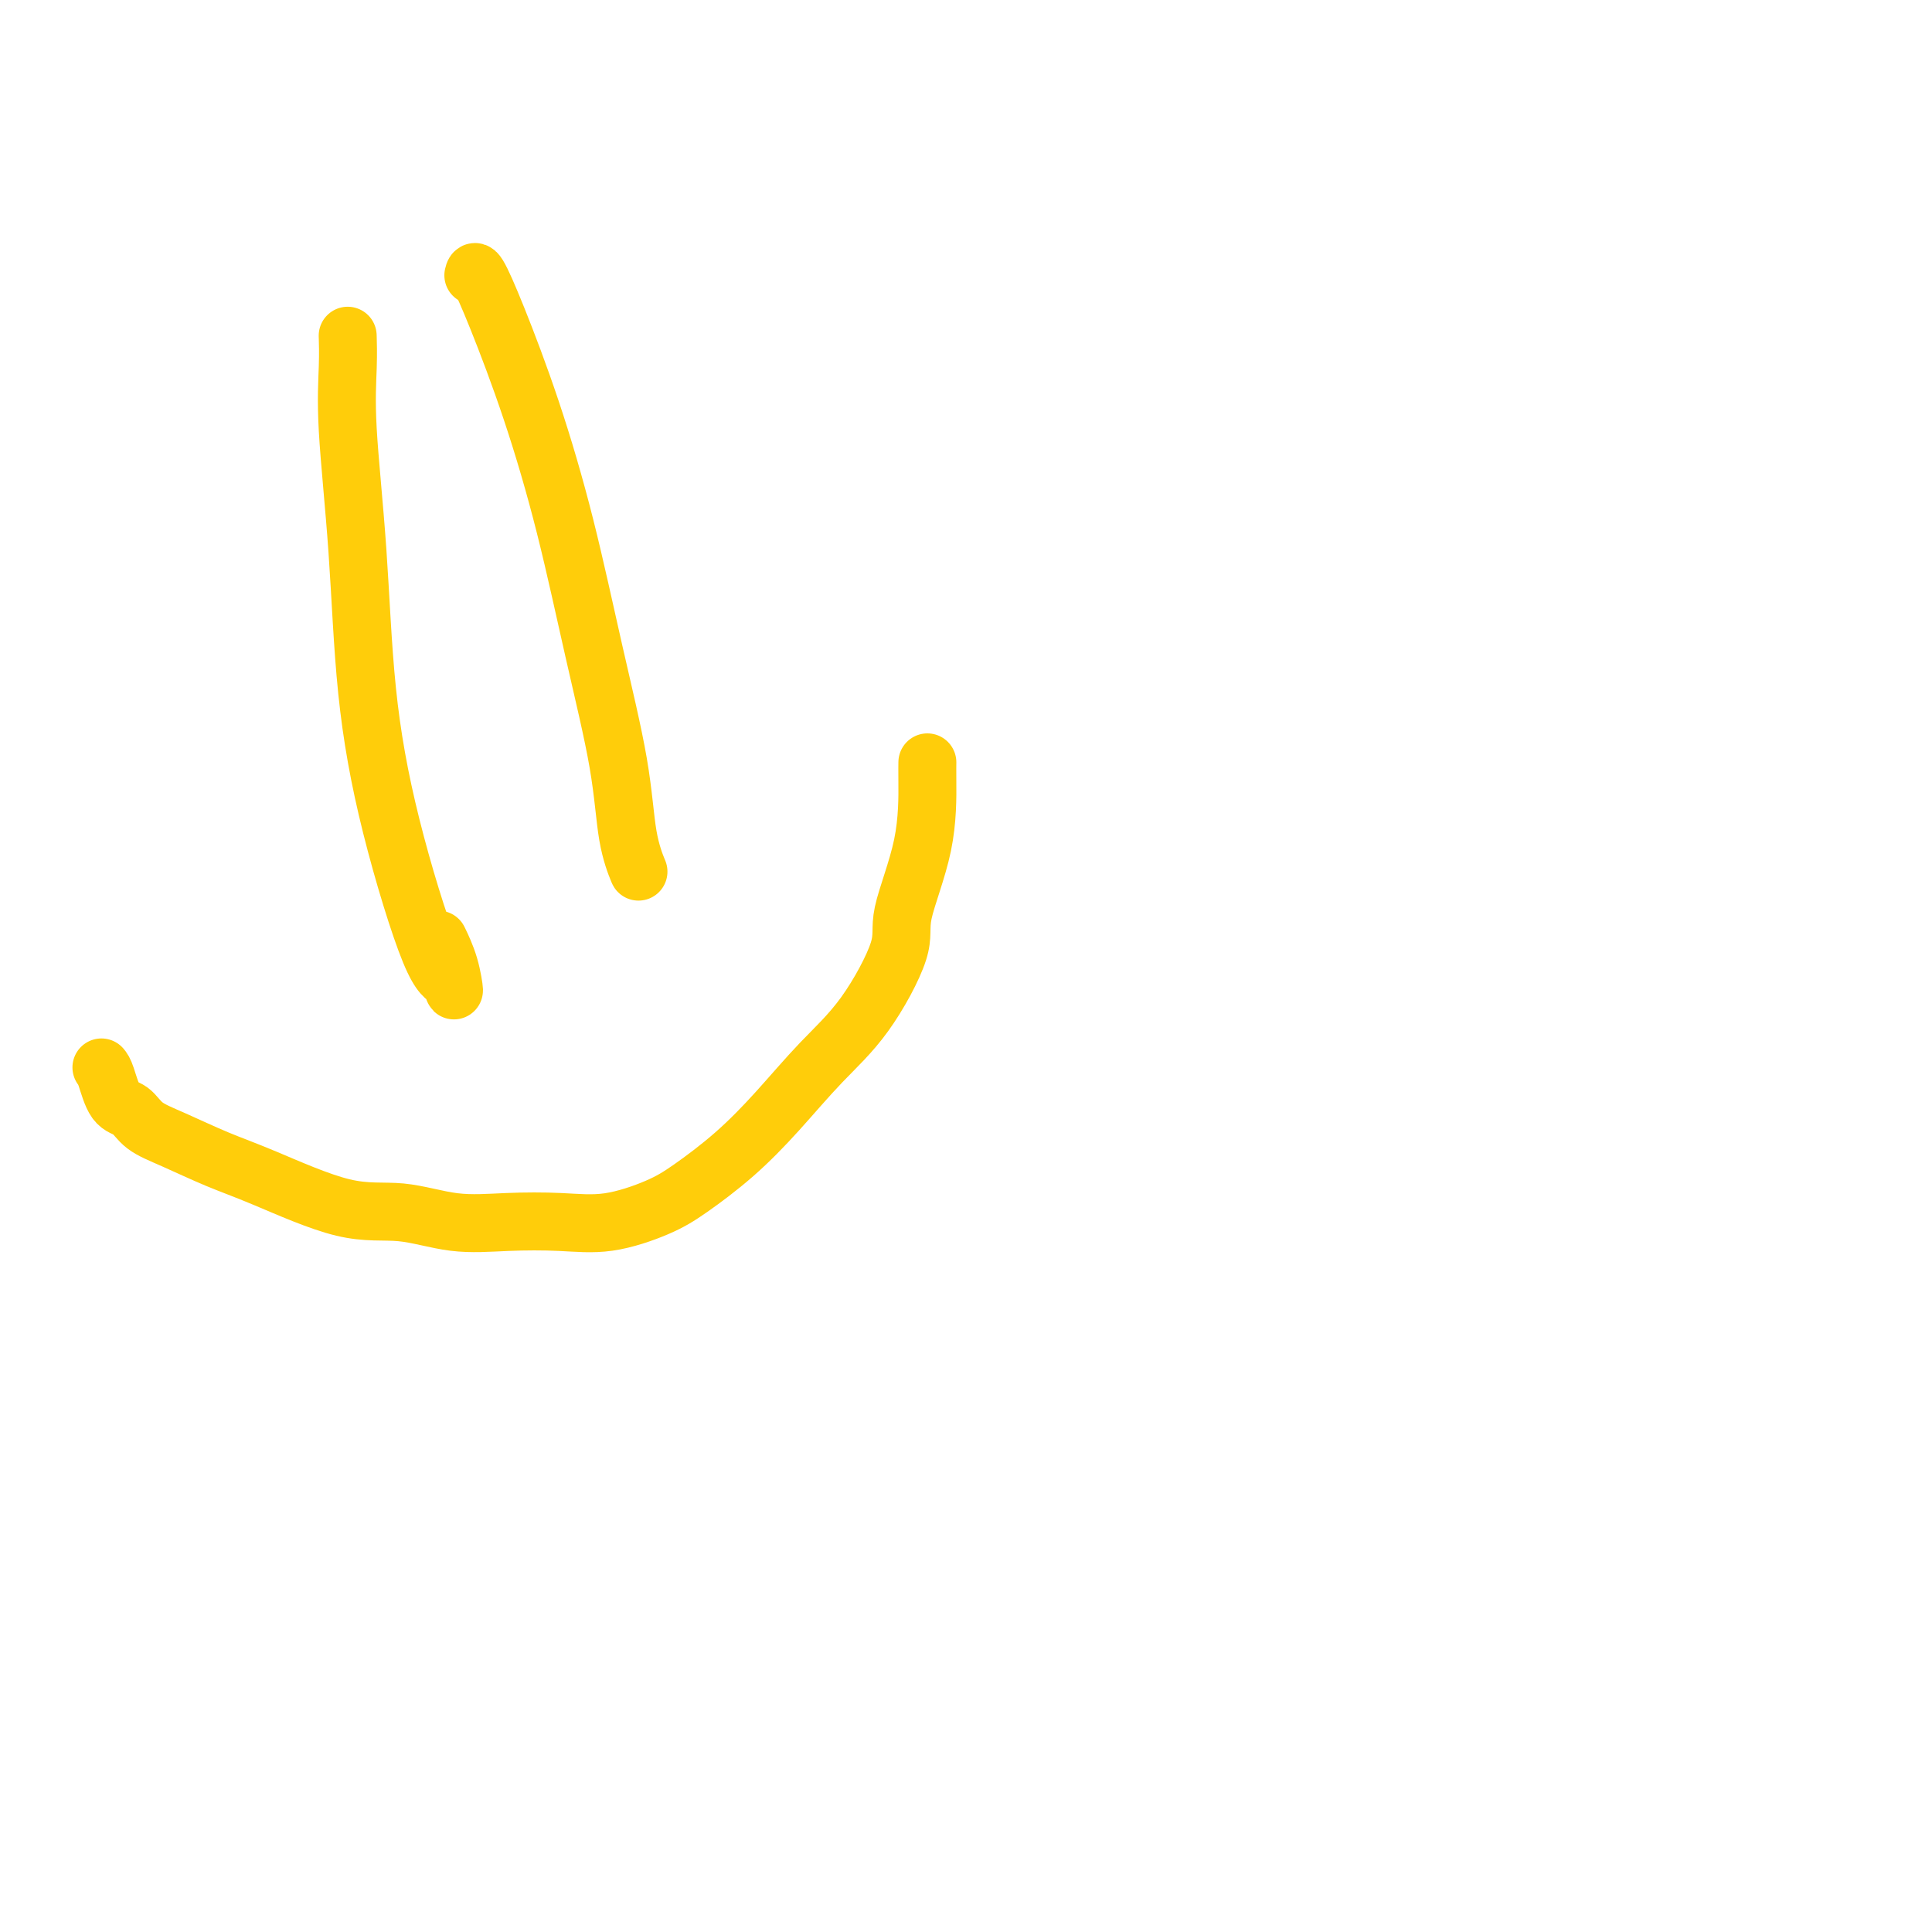 <svg viewBox='0 0 400 400' version='1.1' xmlns='http://www.w3.org/2000/svg' xmlns:xlink='http://www.w3.org/1999/xlink'><g fill='none' stroke='#FFCD0A' stroke-width='12' stroke-linecap='round' stroke-linejoin='round'><path d='M72,70c-0.014,-0.438 -0.027,-0.875 0,0c0.027,0.875 0.096,3.063 0,6c-0.096,2.937 -0.357,6.623 0,13c0.357,6.377 1.332,15.447 2,25c0.668,9.553 1.031,19.590 2,29c0.969,9.410 2.545,18.192 5,28c2.455,9.808 5.789,20.641 8,26c2.211,5.359 3.300,5.243 4,6c0.700,0.757 1.012,2.389 1,2c-0.012,-0.389 -0.350,-2.797 -1,-5c-0.650,-2.203 -1.614,-4.201 -2,-5c-0.386,-0.799 -0.193,-0.400 0,0'/><path d='M98,57c0.136,-0.593 0.271,-1.185 1,0c0.729,1.185 2.051,4.148 4,9c1.949,4.852 4.524,11.594 7,19c2.476,7.406 4.853,15.478 7,24c2.147,8.522 4.064,17.495 6,26c1.936,8.505 3.892,16.541 5,23c1.108,6.459 1.369,11.339 2,15c0.631,3.661 1.631,6.101 2,7c0.369,0.899 0.105,0.257 0,0c-0.105,-0.257 -0.053,-0.128 0,0'/><path d='M21,221c0.272,0.320 0.543,0.640 1,2c0.457,1.360 1.099,3.760 2,5c0.901,1.240 2.062,1.318 3,2c0.938,0.682 1.653,1.966 3,3c1.347,1.034 3.325,1.816 6,3c2.675,1.184 6.049,2.770 9,4c2.951,1.230 5.481,2.106 10,4c4.519,1.894 11.027,4.808 16,6c4.973,1.192 8.412,0.661 12,1c3.588,0.339 7.326,1.546 11,2c3.674,0.454 7.283,0.154 11,0c3.717,-0.154 7.541,-0.162 11,0c3.459,0.162 6.554,0.495 10,0c3.446,-0.495 7.244,-1.816 10,-3c2.756,-1.184 4.471,-2.231 7,-4c2.529,-1.769 5.874,-4.262 9,-7c3.126,-2.738 6.035,-5.722 9,-9c2.965,-3.278 5.985,-6.849 9,-10c3.015,-3.151 6.023,-5.883 9,-10c2.977,-4.117 5.922,-9.618 7,-13c1.078,-3.382 0.289,-4.644 1,-8c0.711,-3.356 2.923,-8.807 4,-14c1.077,-5.193 1.021,-10.129 1,-13c-0.021,-2.871 -0.006,-3.677 0,-4c0.006,-0.323 0.003,-0.161 0,0'/></g>
</svg>